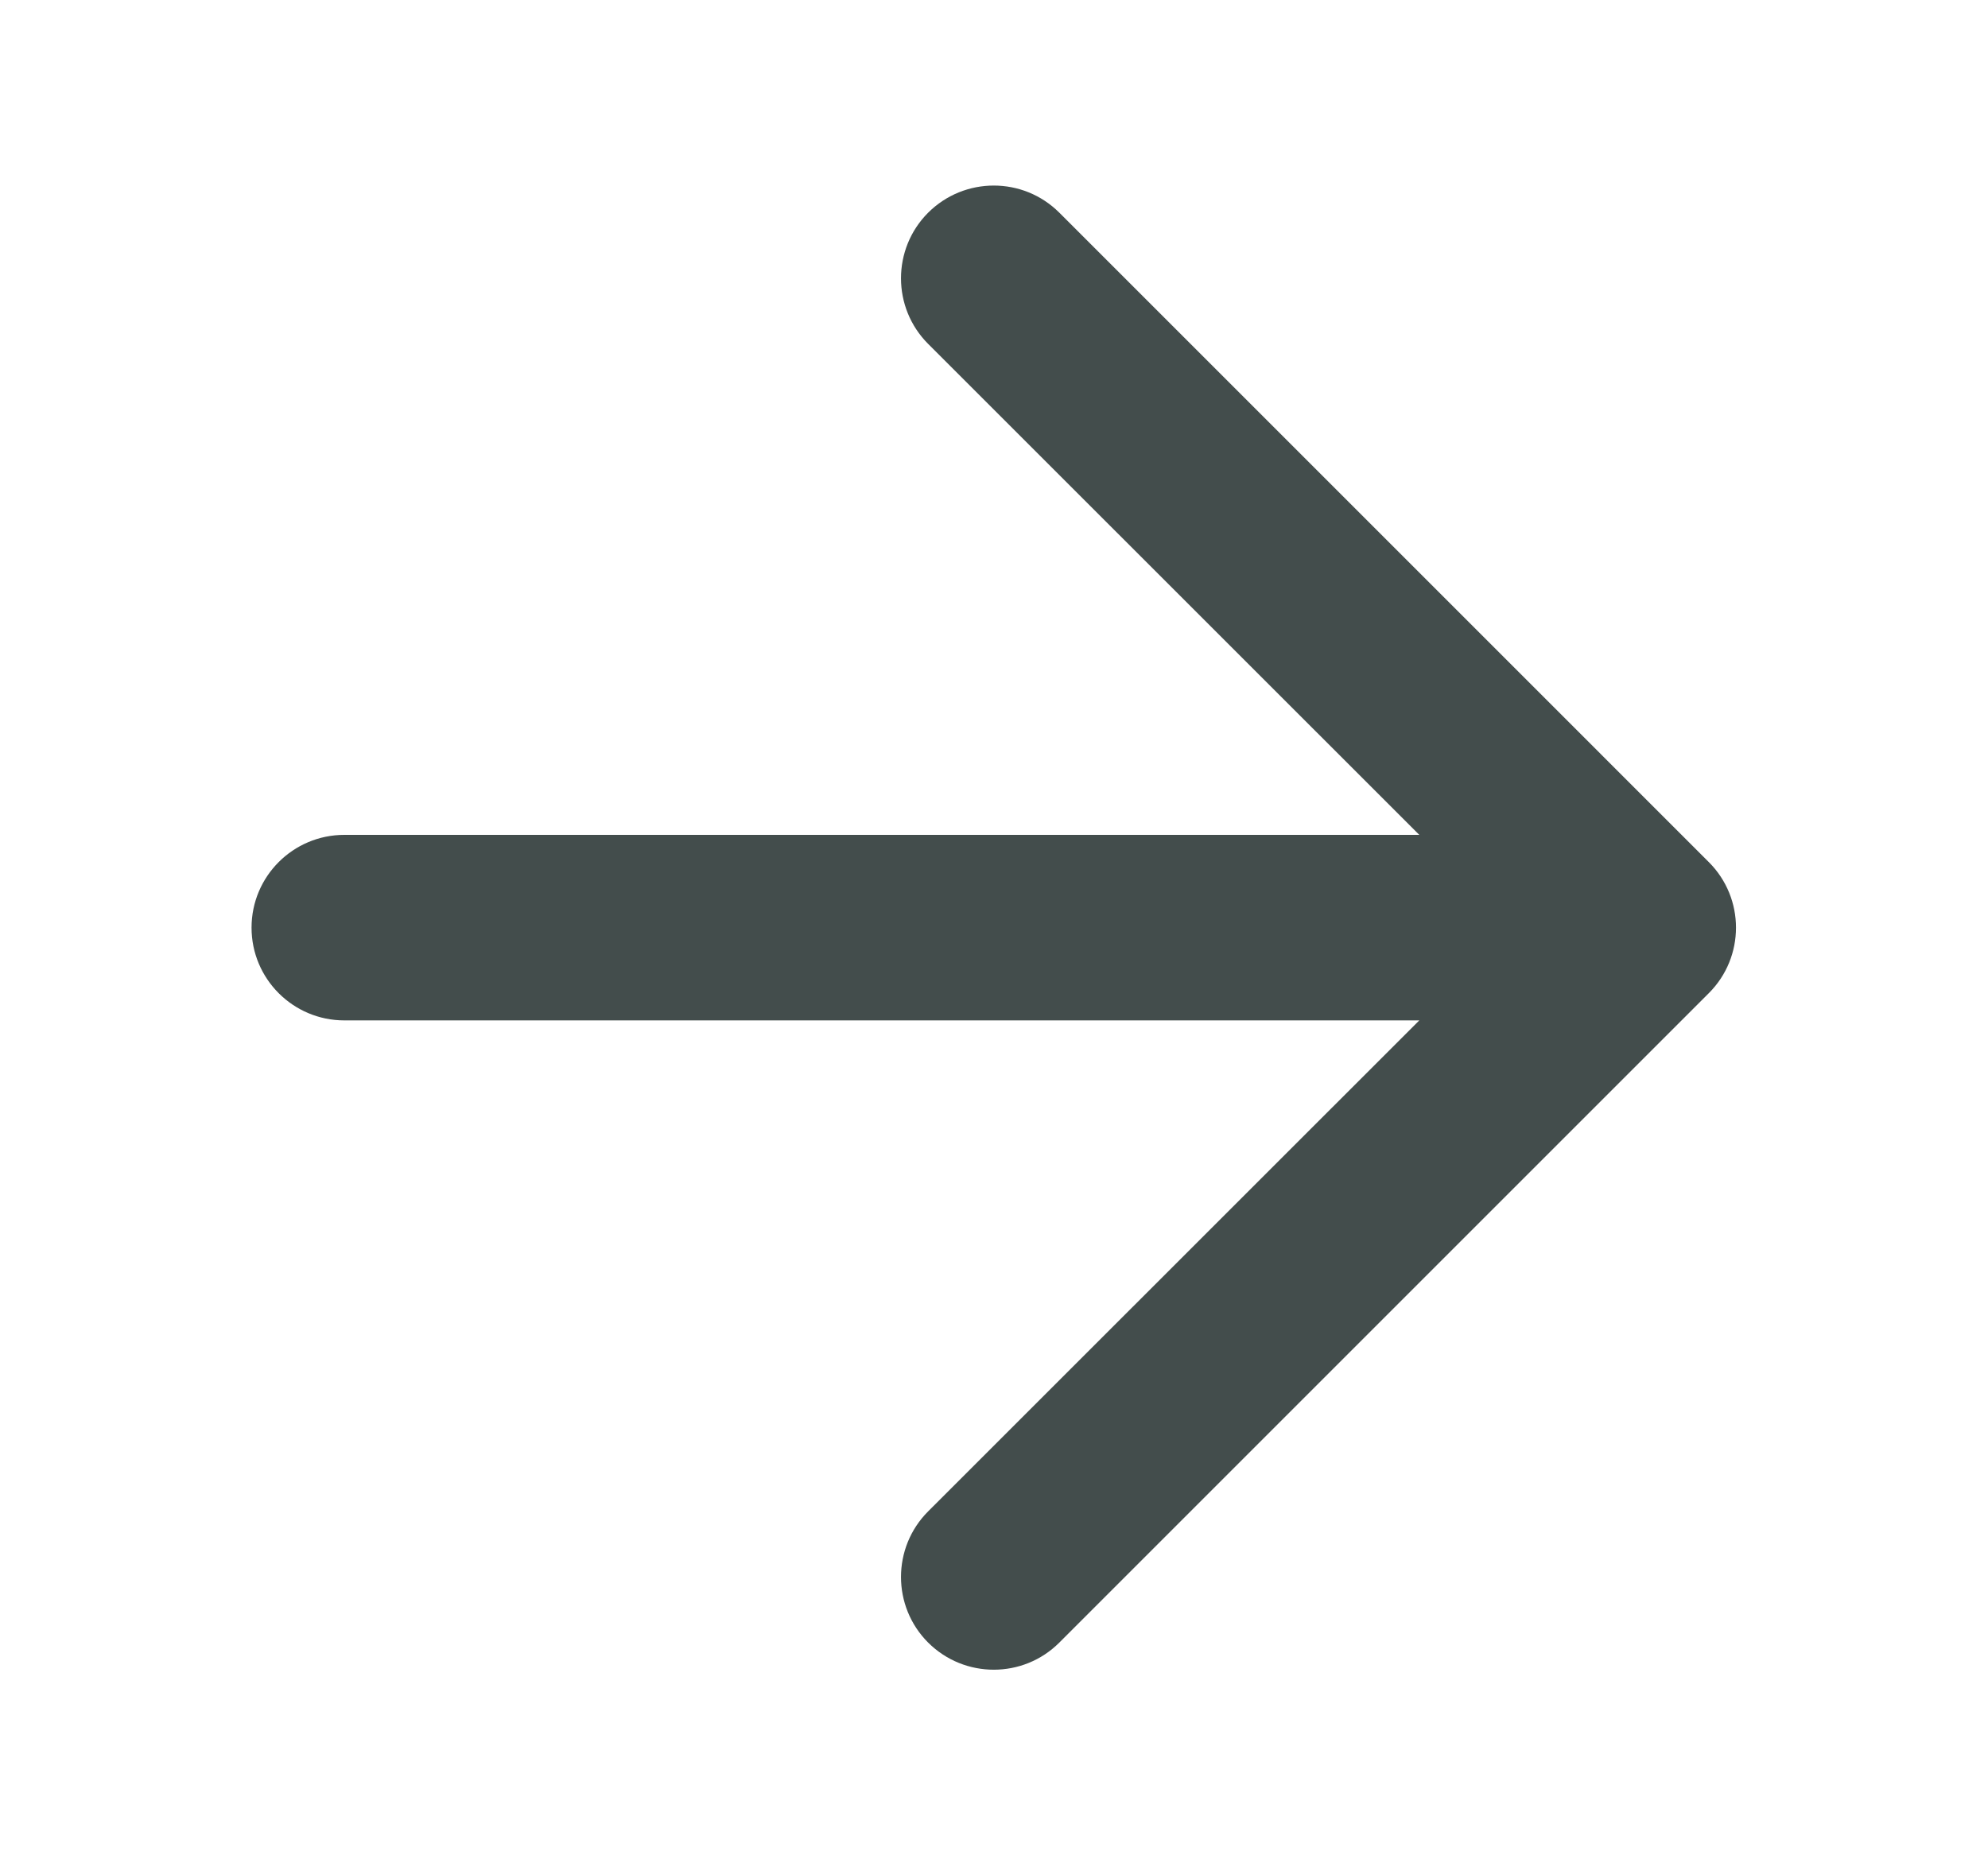 <svg width="15" height="14" viewBox="0 0 15 14" fill="none" xmlns="http://www.w3.org/2000/svg">
<g id="Icons/Arrow Right">
<path id="Vector (Stroke)" fill-rule="evenodd" clip-rule="evenodd" d="M1.898 7C1.898 6.613 2.212 6.3 2.598 6.3L10.709 6.3L7.003 2.595C6.73 2.322 6.73 1.878 7.003 1.605C7.277 1.332 7.72 1.332 7.993 1.605L12.893 6.505C13.167 6.778 13.167 7.222 12.893 7.495L7.993 12.395C7.72 12.668 7.277 12.668 7.003 12.395C6.73 12.122 6.73 11.678 7.003 11.405L10.709 7.7L2.598 7.7C2.212 7.7 1.898 7.387 1.898 7Z" fill="#434D4C"/>
</g>
</svg>

